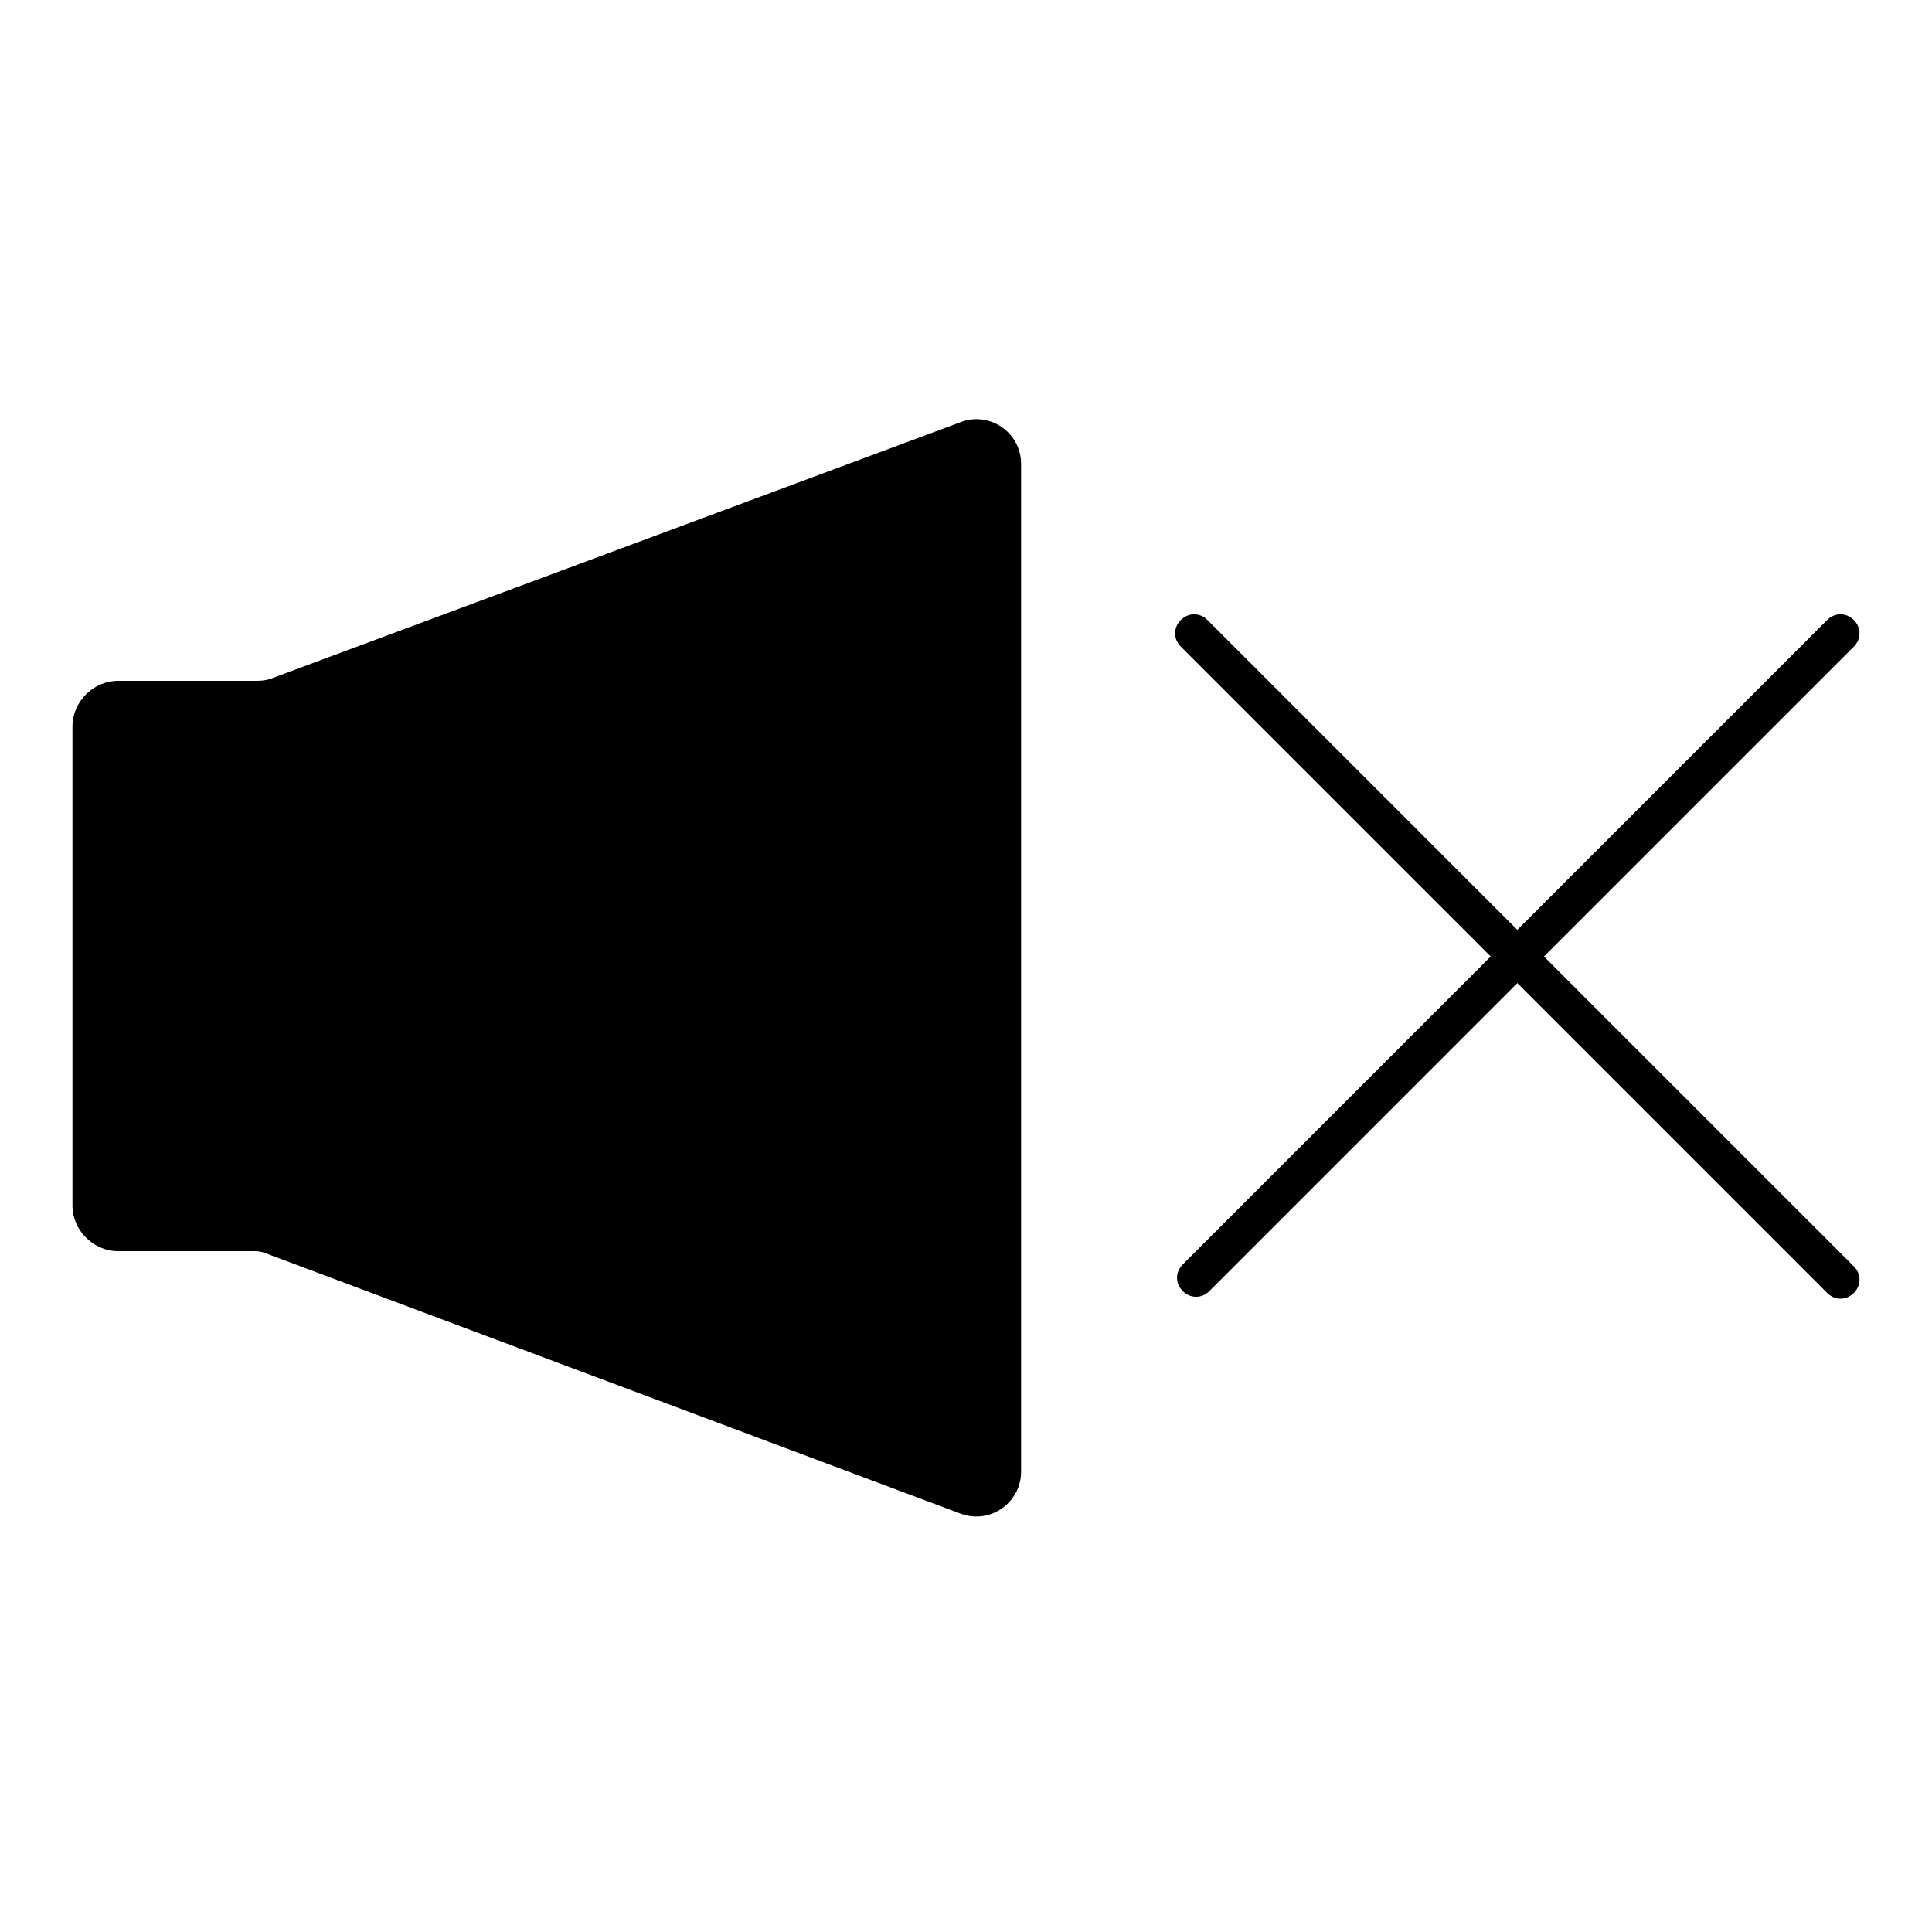 <?xml version="1.0" encoding="UTF-8"?>
<!-- Uploaded to: ICON Repo, www.iconrepo.com, Generator: ICON Repo Mixer Tools -->
<svg fill="#000000" width="800px" height="800px" version="1.1" viewBox="144 144 512 512" xmlns="http://www.w3.org/2000/svg">
 <g>
  <path d="m211.57 324.43h-36.273c-6.551 0-12.094 5.543-12.094 12.094v126.96c0 6.547 5.543 12.09 12.094 12.09h36.273c1.512 0 3.023 0.504 4.031 1.008l182.88 68.52c8.062 3.023 16.121-3.023 16.121-11.082v-267.02c0-8.566-8.566-14.105-16.121-11.082l-182.88 68.008c-1.512 0.504-3.023 0.504-4.031 0.504z"/>
  <path d="m553.16 397.48 82.121-82.121c2.016-2.016 2.016-5.039 0-7.055-2.016-2.016-5.039-2.016-7.055 0l-82.121 82.121-82.121-82.121c-2.016-2.016-5.039-2.016-7.055 0-2.016 2.016-2.016 5.039 0 7.055l82.121 82.121-81.613 81.617c-2.016 2.016-2.016 5.039 0 7.055s5.039 2.016 7.055 0l81.613-81.621 82.121 82.121c2.016 2.016 5.039 2.016 7.055 0s2.016-5.039 0-7.055z"/>
 </g>
</svg>